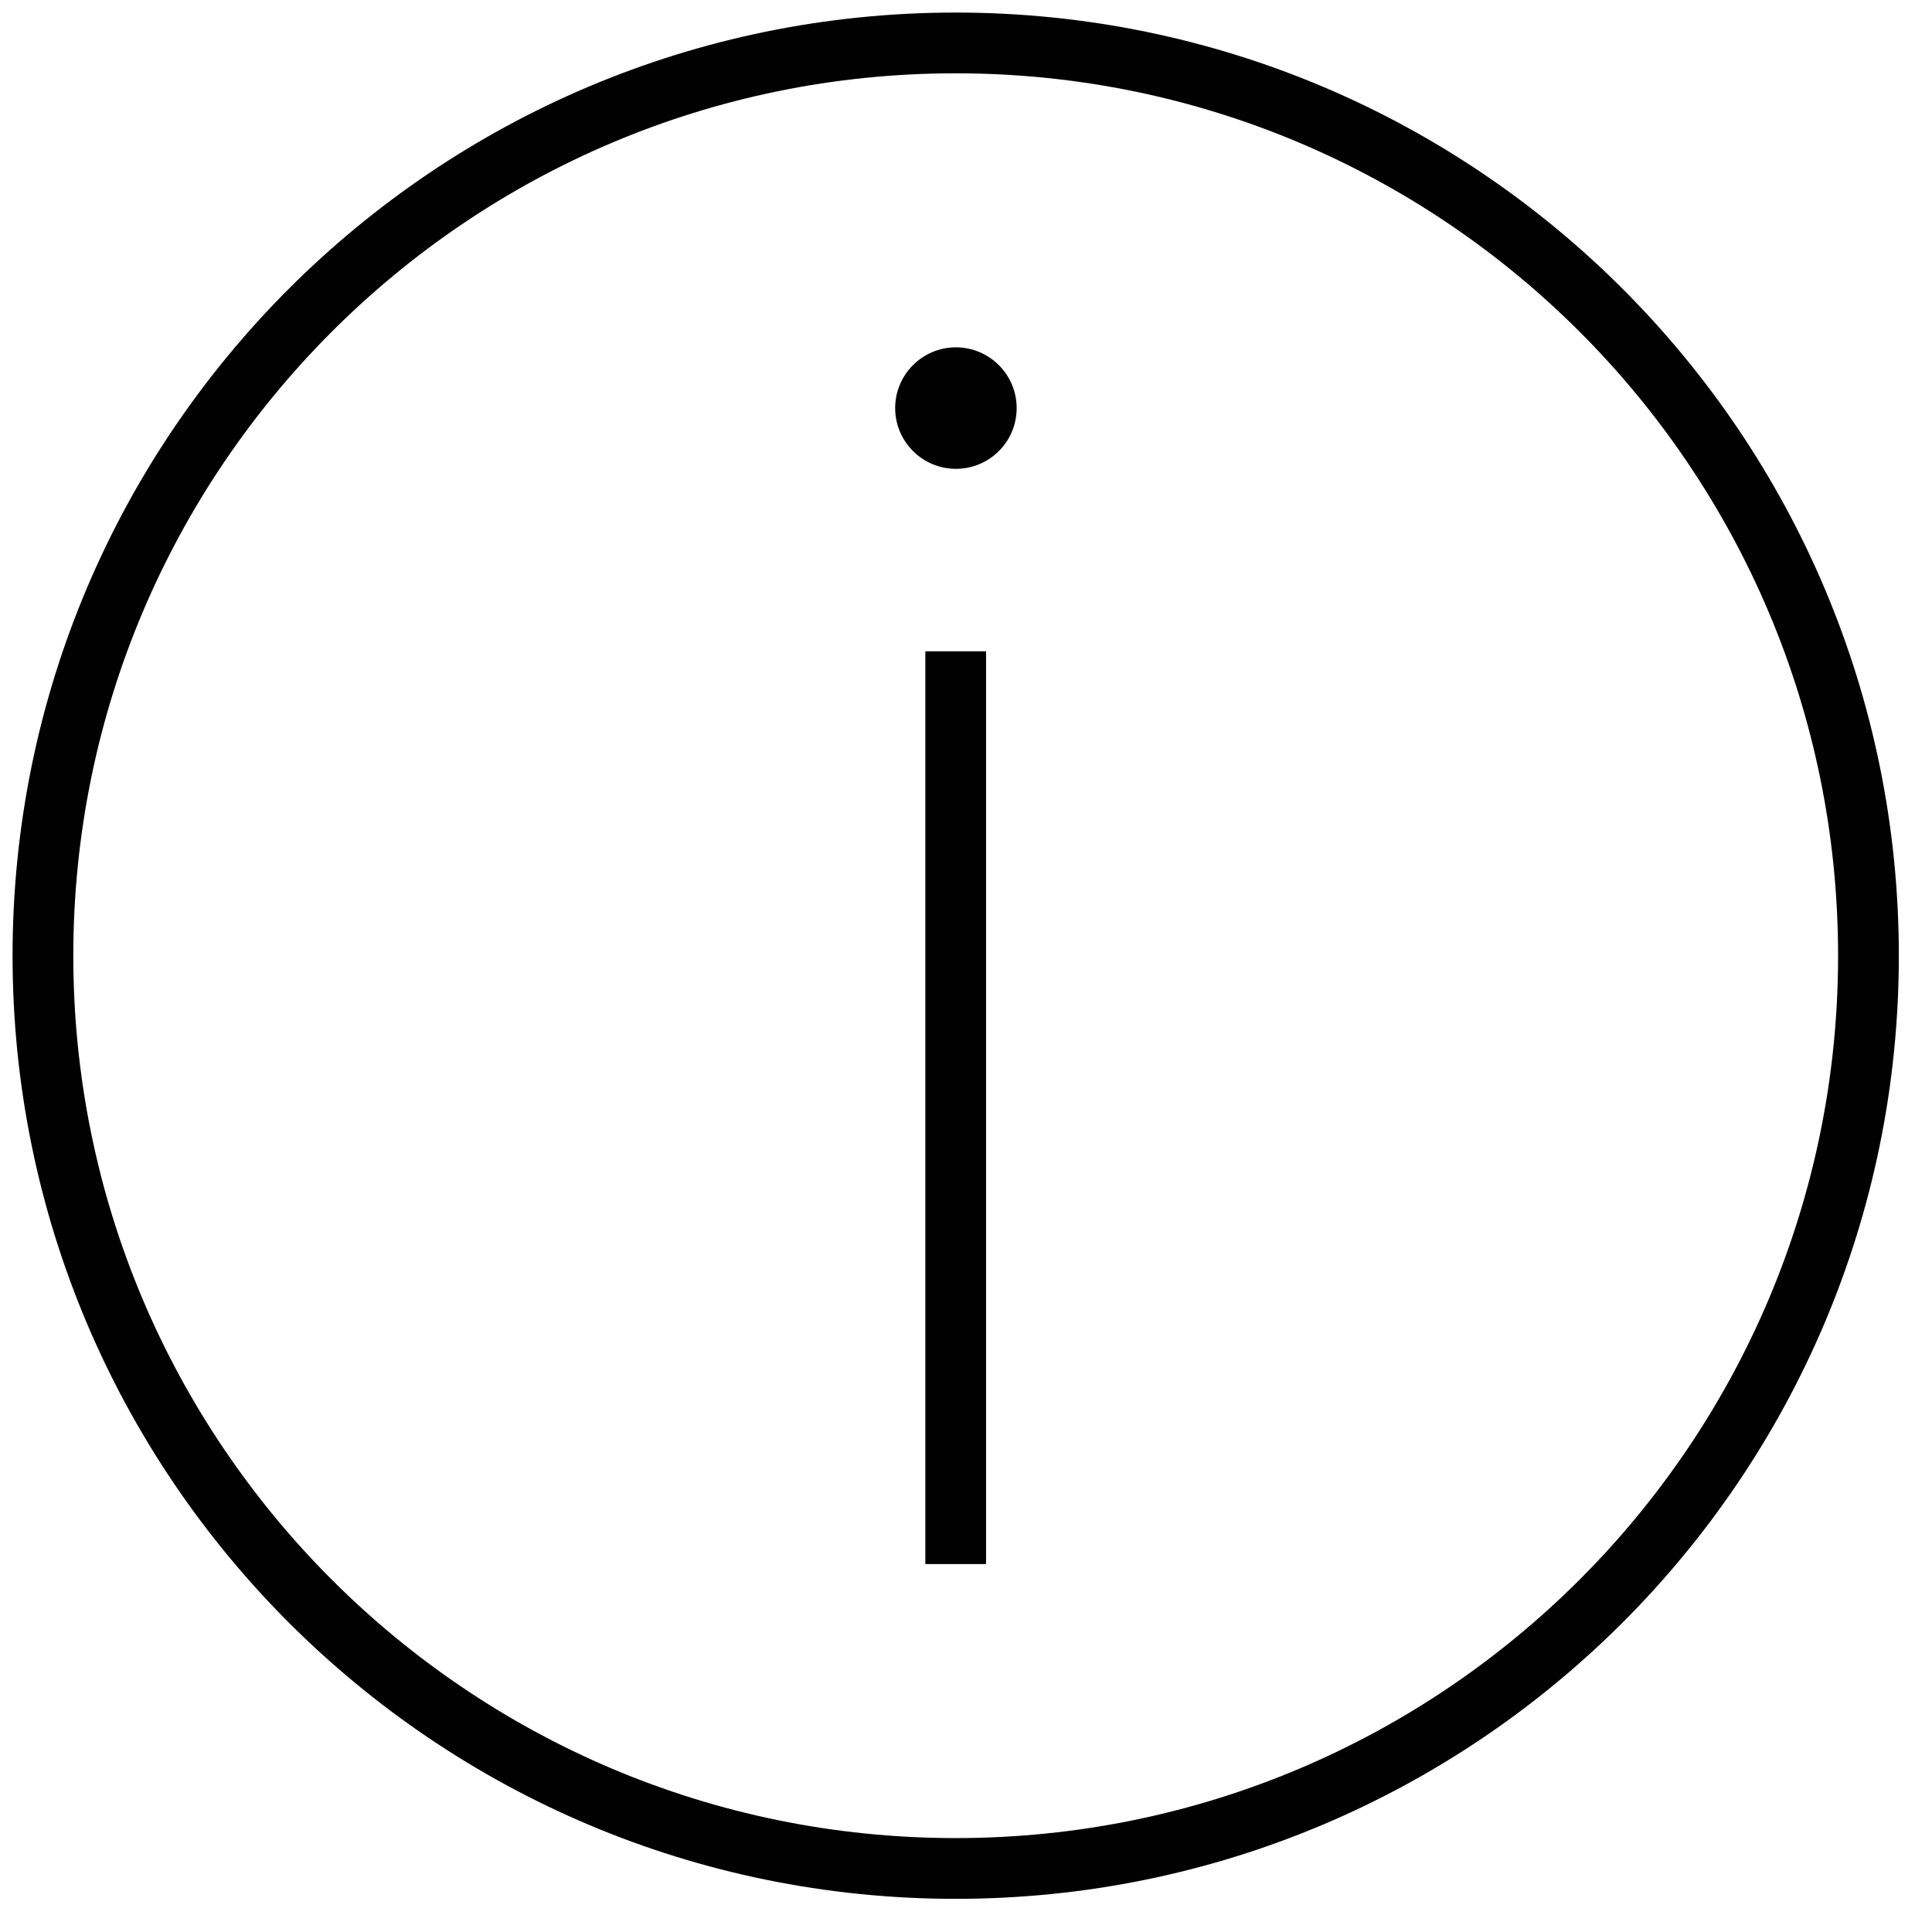 <svg width="90" height="90" viewBox="0 0 90 90" fill="none" xmlns="http://www.w3.org/2000/svg">
<path d="M87.04 44.52C87.04 21.037 68.003 2 44.52 2C21.037 2 2 21.037 2 44.52C2 68.003 21.037 87.04 44.52 87.04C68.003 87.04 87.04 68.003 87.04 44.52Z" stroke="#010102" stroke-width="2.83" stroke-miterlimit="10"/>
<path d="M47.36 19.01C47.36 20.58 46.09 21.84 44.53 21.84C42.97 21.84 41.7 20.57 41.7 19.01C41.7 17.45 42.97 16.18 44.53 16.18C46.09 16.18 47.36 17.45 47.36 19.01Z" fill="#010102"/>
<path d="M44.52 30.34V72.86" stroke="#010102" stroke-width="2.83" stroke-miterlimit="10"/>
</svg>
